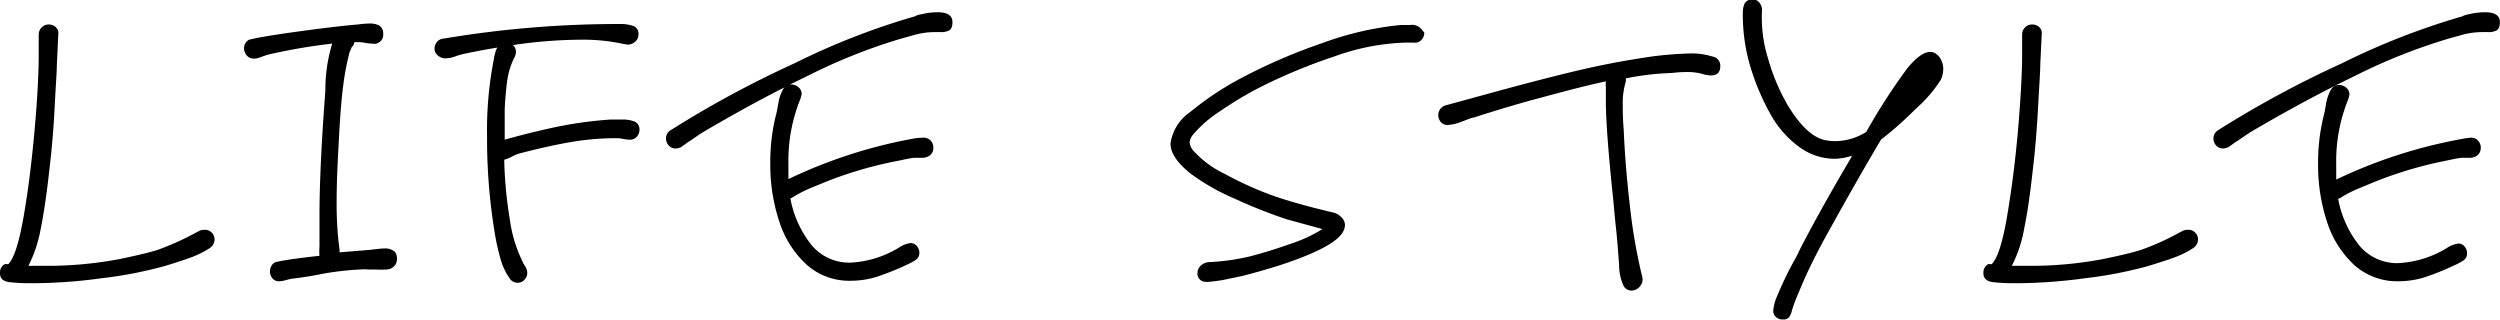 <svg id="レイヤー_1" data-name="レイヤー 1" xmlns="http://www.w3.org/2000/svg" viewBox="0 0 204.08 26.12"><path d="M370.6,142.8a.75.75,0,0,1,.58.24.84.84,0,0,1,.22.56.9.9,0,0,1-.44.72,8.05,8.05,0,0,1-1.5.74c-.55.2-1.26.43-2.14.7a34.49,34.49,0,0,1-5.2,1,42.14,42.14,0,0,1-5.52.4c-.51,0-1.14,0-1.88-.08-.54-.05-.82-.28-.84-.68v-.12a.74.74,0,0,1,.12-.42.69.69,0,0,1,.28-.26.54.54,0,0,1,.18,0,.13.13,0,0,0,.1,0c.48-.48.9-1.83,1.28-4.06s.66-4.58.88-7.06.32-4.59.32-5.92c0-.59,0-1,0-1.28l0-.4a.81.81,0,0,1,.24-.6.76.76,0,0,1,.56-.24.84.84,0,0,1,.6.22.67.67,0,0,1,.2.58l-.12,2.52c0,.51-.09,1.66-.18,3.46s-.24,3.47-.42,5q-.33,3-.72,4.92a11,11,0,0,1-1,3l1.36,0a31.55,31.55,0,0,0,6.12-.56c1.3-.27,2.32-.51,3-.72a21.18,21.18,0,0,0,2.76-1.2l.34-.18.42-.22A1,1,0,0,1,370.6,142.8Z" transform="translate(-353.88 -124.04)"/><path d="M386.28,145.24a.76.76,0,0,1-.26.56.89.89,0,0,1-.62.24,5.79,5.79,0,0,1-.84,0l-.6,0a3.59,3.59,0,0,0-.68,0,23.67,23.67,0,0,0-3.12.36c-.59.13-1.43.27-2.52.4l-.48.12a2,2,0,0,1-.48.08.68.68,0,0,1-.56-.24.82.82,0,0,1-.2-.56.89.89,0,0,1,.16-.52.63.63,0,0,1,.48-.28c.56-.13,1.69-.29,3.4-.48a4.68,4.68,0,0,1,0-.76V141.6c0-2.27.13-5.29.4-9.08l.08-1.08a12.92,12.92,0,0,1,.56-3.84,46.29,46.29,0,0,0-5.32.92l-.62.22a1.15,1.15,0,0,1-.67.06.73.73,0,0,1-.43-.32.84.84,0,0,1-.16-.48.81.81,0,0,1,.16-.5.61.61,0,0,1,.43-.26c.81-.19,2.21-.41,4.21-.68s3.49-.44,4.48-.52a7.41,7.41,0,0,1,1-.08,1.66,1.66,0,0,1,.56.08.72.72,0,0,1,.52.76.74.74,0,0,1-.56.8.82.82,0,0,1-.32,0,2.93,2.93,0,0,1-.58-.06,2.78,2.78,0,0,0-.54-.06h-.36a.59.59,0,0,1-.2.4,2.26,2.26,0,0,0-.12.28,1.52,1.52,0,0,0-.12.36,21.63,21.63,0,0,0-.45,2.4c-.15,1.12-.29,2.8-.39,5-.11,1.87-.16,3.4-.16,4.6a28.16,28.16,0,0,0,.24,3.92v.2l2.44-.2q1-.12,1.2-.12a1.28,1.28,0,0,1,.84.24A.88.88,0,0,1,386.28,145.24Z" transform="translate(-353.88 -124.04)"/><path d="M406.08,134.64a.84.84,0,0,1-.18.52.75.75,0,0,1-.5.28h-.13a2.59,2.59,0,0,1-.52-.06,2.35,2.35,0,0,0-.51-.06,21.87,21.87,0,0,0-3.66.3c-1.19.2-2.61.51-4.27.94a3,3,0,0,0-.63.26,3.22,3.22,0,0,1-.64.26,34.16,34.16,0,0,0,.46,4.88,11.14,11.14,0,0,0,1.06,3.48c0,.05.09.17.19.34a1,1,0,0,1,.17.54.72.72,0,0,1-.17.48.7.7,0,0,1-.59.32.76.76,0,0,1-.68-.36,5.12,5.12,0,0,1-.74-1.58,18.6,18.6,0,0,1-.47-2.1,47.21,47.21,0,0,1-.63-7.88,30,30,0,0,1,.56-6.36q0-.12.09-.42a1.54,1.54,0,0,1,.19-.5c-1.23.21-2.14.39-2.73.52a4.76,4.76,0,0,0-.69.2,2.4,2.4,0,0,1-.79.16.84.84,0,0,1-.55-.16.74.74,0,0,1-.37-.64.85.85,0,0,1,.19-.52.7.7,0,0,1,.5-.28,86.14,86.14,0,0,1,14.44-1.2,3.12,3.12,0,0,1,1.1.16.66.66,0,0,1,.42.68.79.79,0,0,1-.26.6.91.91,0,0,1-.62.24c-.06,0-.35-.05-.88-.16a15.61,15.61,0,0,0-2.93-.24,39,39,0,0,0-5.56.44.75.75,0,0,1,.25.56,1.4,1.4,0,0,1-.08.36,5.92,5.92,0,0,0-.61,1.82c-.1.65-.18,1.49-.23,2.5,0,.51,0,1.33,0,2.48,1.62-.45,3.1-.81,4.42-1.08a33,33,0,0,1,4.18-.56l.92,0a2.72,2.72,0,0,1,1.08.16A.69.69,0,0,1,406.08,134.64Z" transform="translate(-353.88 -124.04)"/><path d="M429.29,125.16a5.67,5.67,0,0,1,1.14-.12c.8,0,1.2.27,1.2.8,0,.37-.1.61-.3.7a1.42,1.42,0,0,1-.66.12l-.48,0a6.34,6.34,0,0,0-1.7.24l-1,.28a45.76,45.76,0,0,0-7.57,3c-2.85,1.37-5.73,2.93-8.67,4.66-.21.13-.41.27-.6.4s-.38.27-.6.4l-.42.3a.94.94,0,0,1-.58.22.75.75,0,0,1-.58-.24.84.84,0,0,1-.22-.56.77.77,0,0,1,.36-.68,84.56,84.56,0,0,1,10.1-5.46,58.49,58.49,0,0,1,9.9-3.86C428.67,125.29,428.91,125.24,429.29,125.16Zm-.06,10.12a.77.77,0,0,1,.69.32.84.84,0,0,1,.15.52.75.75,0,0,1-.4.68,1.12,1.12,0,0,1-.58.12h-.58a6.75,6.75,0,0,0-.72.12l-.56.12A32.13,32.13,0,0,0,421,139l-.92.38a10.15,10.15,0,0,0-1.32.66,1.75,1.75,0,0,1-.36.2,8.62,8.62,0,0,0,1.74,3.82,4,4,0,0,0,3.14,1.42,8.36,8.36,0,0,0,4-1.24,2.34,2.34,0,0,1,.92-.36.66.66,0,0,1,.44.16.85.85,0,0,1,.29.6.68.68,0,0,1-.25.58,4.54,4.54,0,0,1-.75.42,21.78,21.78,0,0,1-2.49,1,7.26,7.26,0,0,1-2.12.32,5.23,5.23,0,0,1-3.6-1.32,8.18,8.18,0,0,1-2.22-3.5,14.72,14.72,0,0,1-.74-4.74,15.86,15.86,0,0,1,.44-3.88c.06-.19.12-.51.21-1a3.41,3.41,0,0,1,.39-1.18.75.75,0,0,1,.68-.4.84.84,0,0,1,.58.22.71.71,0,0,1,.26.58l-.08.32a13.41,13.41,0,0,0-1,5.36c0,.56,0,1,0,1.24a40.26,40.26,0,0,1,10.28-3.32A5.31,5.31,0,0,1,429.23,135.28Z" transform="translate(-353.88 -124.04)"/><path d="M470.15,126.72a.84.84,0,0,1-.24.58.67.67,0,0,1-.6.22l-.76,0a18.57,18.57,0,0,0-5.72,1.12,45.22,45.22,0,0,0-6.24,2.6,31.18,31.18,0,0,0-3.18,1.92,9.89,9.89,0,0,0-2.18,1.92,1.17,1.17,0,0,0-.24.6,1.26,1.26,0,0,0,.36.72,8.21,8.21,0,0,0,2.52,1.84,27.92,27.92,0,0,0,4,1.8q1.89.65,4.72,1.32a1.41,1.41,0,0,1,.76.38.9.9,0,0,1,.32.7,1.07,1.07,0,0,1-.08.36c-.34.91-2.12,1.88-5.32,2.92-1.2.37-2.24.67-3.12.88l-1.56.32q-.84.12-1,.12a1.11,1.11,0,0,1-.36,0,.65.65,0,0,1-.6-.68.85.85,0,0,1,.26-.62,1.07,1.07,0,0,1,.62-.3,17.82,17.82,0,0,0,3.44-.48q1.41-.36,3.24-1a11.94,11.94,0,0,0,2.64-1.22l-2.92-.8a42,42,0,0,1-4.28-1.7,17.63,17.63,0,0,1-3.52-2c-1.12-.88-1.68-1.71-1.68-2.48a3.76,3.76,0,0,1,1.64-2.6,24.57,24.57,0,0,1,4.16-2.76,46.2,46.2,0,0,1,6.64-2.86,25.56,25.56,0,0,1,6.36-1.46l.76,0a1,1,0,0,1,1,.44A1.07,1.07,0,0,1,470.15,126.72Z" transform="translate(-353.88 -124.04)"/><path d="M493.69,128.66a.75.75,0,0,1,.62.78c0,.51-.26.76-.8.76a4.15,4.15,0,0,1-.52-.08,4.37,4.37,0,0,0-1.36-.2c-.21,0-.64,0-1.28.08a21.86,21.86,0,0,0-3.76.44.63.63,0,0,1,0,.28,6.1,6.1,0,0,0-.24,1.88c0,.48,0,1.17.08,2.08q.12,2.88.5,6.16a45.17,45.17,0,0,0,1,5.76.86.86,0,0,1-.18.82.89.89,0,0,1-.7.34.72.72,0,0,1-.64-.4,4.11,4.11,0,0,1-.36-1.68c-.08-1.15-.16-2.17-.26-3.08s-.16-1.67-.22-2.28c-.4-3.81-.6-6.47-.6-8,0-.53,0-.91,0-1.12a3.44,3.44,0,0,1,0-.52c-1.36.29-3.16.75-5.4,1.36q-2.28.6-5.4,1.6c-.18,0-.5.17-1,.34a3.32,3.32,0,0,1-1.12.26.7.7,0,0,1-.56-.24.92.92,0,0,1-.2-.6.83.83,0,0,1,.16-.46.8.8,0,0,1,.44-.3l4.24-1.16q4.61-1.25,7.22-1.84t5.46-1a30.23,30.23,0,0,1,3.2-.24A5.77,5.77,0,0,1,493.69,128.66Z" transform="translate(-353.88 -124.04)"/><path d="M512.31,128.88a1.56,1.56,0,0,1,.2.8,2.18,2.18,0,0,1-.2.88,11.26,11.26,0,0,1-2.06,2.38,29.54,29.54,0,0,1-2.82,2.5q-1.95,3.28-4.56,8c-.8,1.47-1.41,2.71-1.84,3.72s-.64,1.52-.72,1.76-.1.3-.16.5a1.54,1.54,0,0,1-.2.48.55.55,0,0,1-.4.22h-.16a.8.8,0,0,1-.54-.2.69.69,0,0,1-.22-.52,3.93,3.93,0,0,1,.36-1.28,27.38,27.38,0,0,1,1.24-2.6,11.81,11.81,0,0,0,.56-1.08q1.53-3,4.24-7.6l0-.08a4.53,4.53,0,0,1-1.44.24,4.85,4.85,0,0,1-2.8-.94,8.23,8.23,0,0,1-2.36-2.66,19.4,19.4,0,0,1-1.56-3.58,14.83,14.83,0,0,1-.72-4.74,1.74,1.74,0,0,1,.16-.78.71.71,0,0,1,.68-.3.63.63,0,0,1,.54.3.94.94,0,0,1,.18.7,11.27,11.27,0,0,0,.5,3.82,16.42,16.42,0,0,0,1.66,3.9c1,1.63,2,2.55,3,2.76a4.06,4.06,0,0,0,.88.08,4.78,4.78,0,0,0,2.36-.68l.12-.08a49.4,49.4,0,0,1,3.36-5.2c.83-1,1.54-1.47,2.12-1.28A1.14,1.14,0,0,1,512.31,128.88Z" transform="translate(-353.88 -124.04)"/><path d="M532.51,142.8a.74.74,0,0,1,.58.24.79.79,0,0,1,.22.56.87.87,0,0,1-.44.72,7.48,7.48,0,0,1-1.5.74c-.54.2-1.26.43-2.14.7a34.23,34.23,0,0,1-5.2,1,41.9,41.9,0,0,1-5.52.4c-.5,0-1.13,0-1.88-.08-.53-.05-.81-.28-.84-.68v-.12a.74.74,0,0,1,.12-.42.76.76,0,0,1,.28-.26.54.54,0,0,1,.18,0,.12.12,0,0,0,.1,0c.48-.48.91-1.83,1.28-4.06s.67-4.58.88-7.06.32-4.59.32-5.92c0-.59,0-1,0-1.28l0-.4a.81.81,0,0,1,.24-.6.77.77,0,0,1,.56-.24.84.84,0,0,1,.6.22.64.64,0,0,1,.2.58l-.12,2.52c0,.51-.08,1.66-.18,3.46s-.23,3.47-.42,5q-.32,3-.72,4.92a10.66,10.66,0,0,1-1,3l1.36,0a31.4,31.4,0,0,0,6.12-.56c1.31-.27,2.32-.51,3-.72a20.06,20.06,0,0,0,2.76-1.2l.34-.18.42-.22A1,1,0,0,1,532.51,142.8Z" transform="translate(-353.88 -124.04)"/><path d="M555.61,125.16a5.67,5.67,0,0,1,1.14-.12c.8,0,1.2.27,1.2.8,0,.37-.1.61-.3.7a1.44,1.44,0,0,1-.66.12l-.48,0a6.34,6.34,0,0,0-1.7.24l-1,.28a46.17,46.17,0,0,0-7.58,3q-4.26,2.06-8.66,4.66l-.6.4c-.18.13-.38.27-.6.4l-.42.3a1,1,0,0,1-.58.22.75.75,0,0,1-.58-.24.84.84,0,0,1-.22-.56.77.77,0,0,1,.36-.68,84.56,84.56,0,0,1,10.1-5.46,58.49,58.49,0,0,1,9.9-3.86C555,125.29,555.23,125.24,555.61,125.16Zm-.06,10.12a.74.74,0,0,1,.68.32.79.79,0,0,1,.16.52.75.75,0,0,1-.4.68,1.12,1.12,0,0,1-.58.12h-.58a6.75,6.75,0,0,0-.72.12l-.56.12a32.13,32.13,0,0,0-6.2,1.88l-.92.38a10.15,10.15,0,0,0-1.32.66,1.75,1.75,0,0,1-.36.2,8.62,8.62,0,0,0,1.74,3.82,4,4,0,0,0,3.14,1.42,8.36,8.36,0,0,0,4-1.24,2.34,2.34,0,0,1,.92-.36.66.66,0,0,1,.44.16.84.84,0,0,1,.28.6.67.67,0,0,1-.24.58,4.32,4.32,0,0,1-.76.42,21,21,0,0,1-2.48,1,7.26,7.26,0,0,1-2.12.32,5.23,5.23,0,0,1-3.6-1.32,8.18,8.18,0,0,1-2.22-3.5,14.72,14.72,0,0,1-.74-4.74,15.86,15.86,0,0,1,.44-3.88,8.77,8.77,0,0,0,.2-1,3.63,3.63,0,0,1,.4-1.18.75.75,0,0,1,.68-.4.84.84,0,0,1,.58.22.71.71,0,0,1,.26.58l-.08.32a13.41,13.41,0,0,0-1,5.36c0,.56,0,1,0,1.24a40.26,40.26,0,0,1,10.28-3.32A5.31,5.31,0,0,1,555.55,135.28Z" transform="translate(-353.88 -124.04)"/></svg>